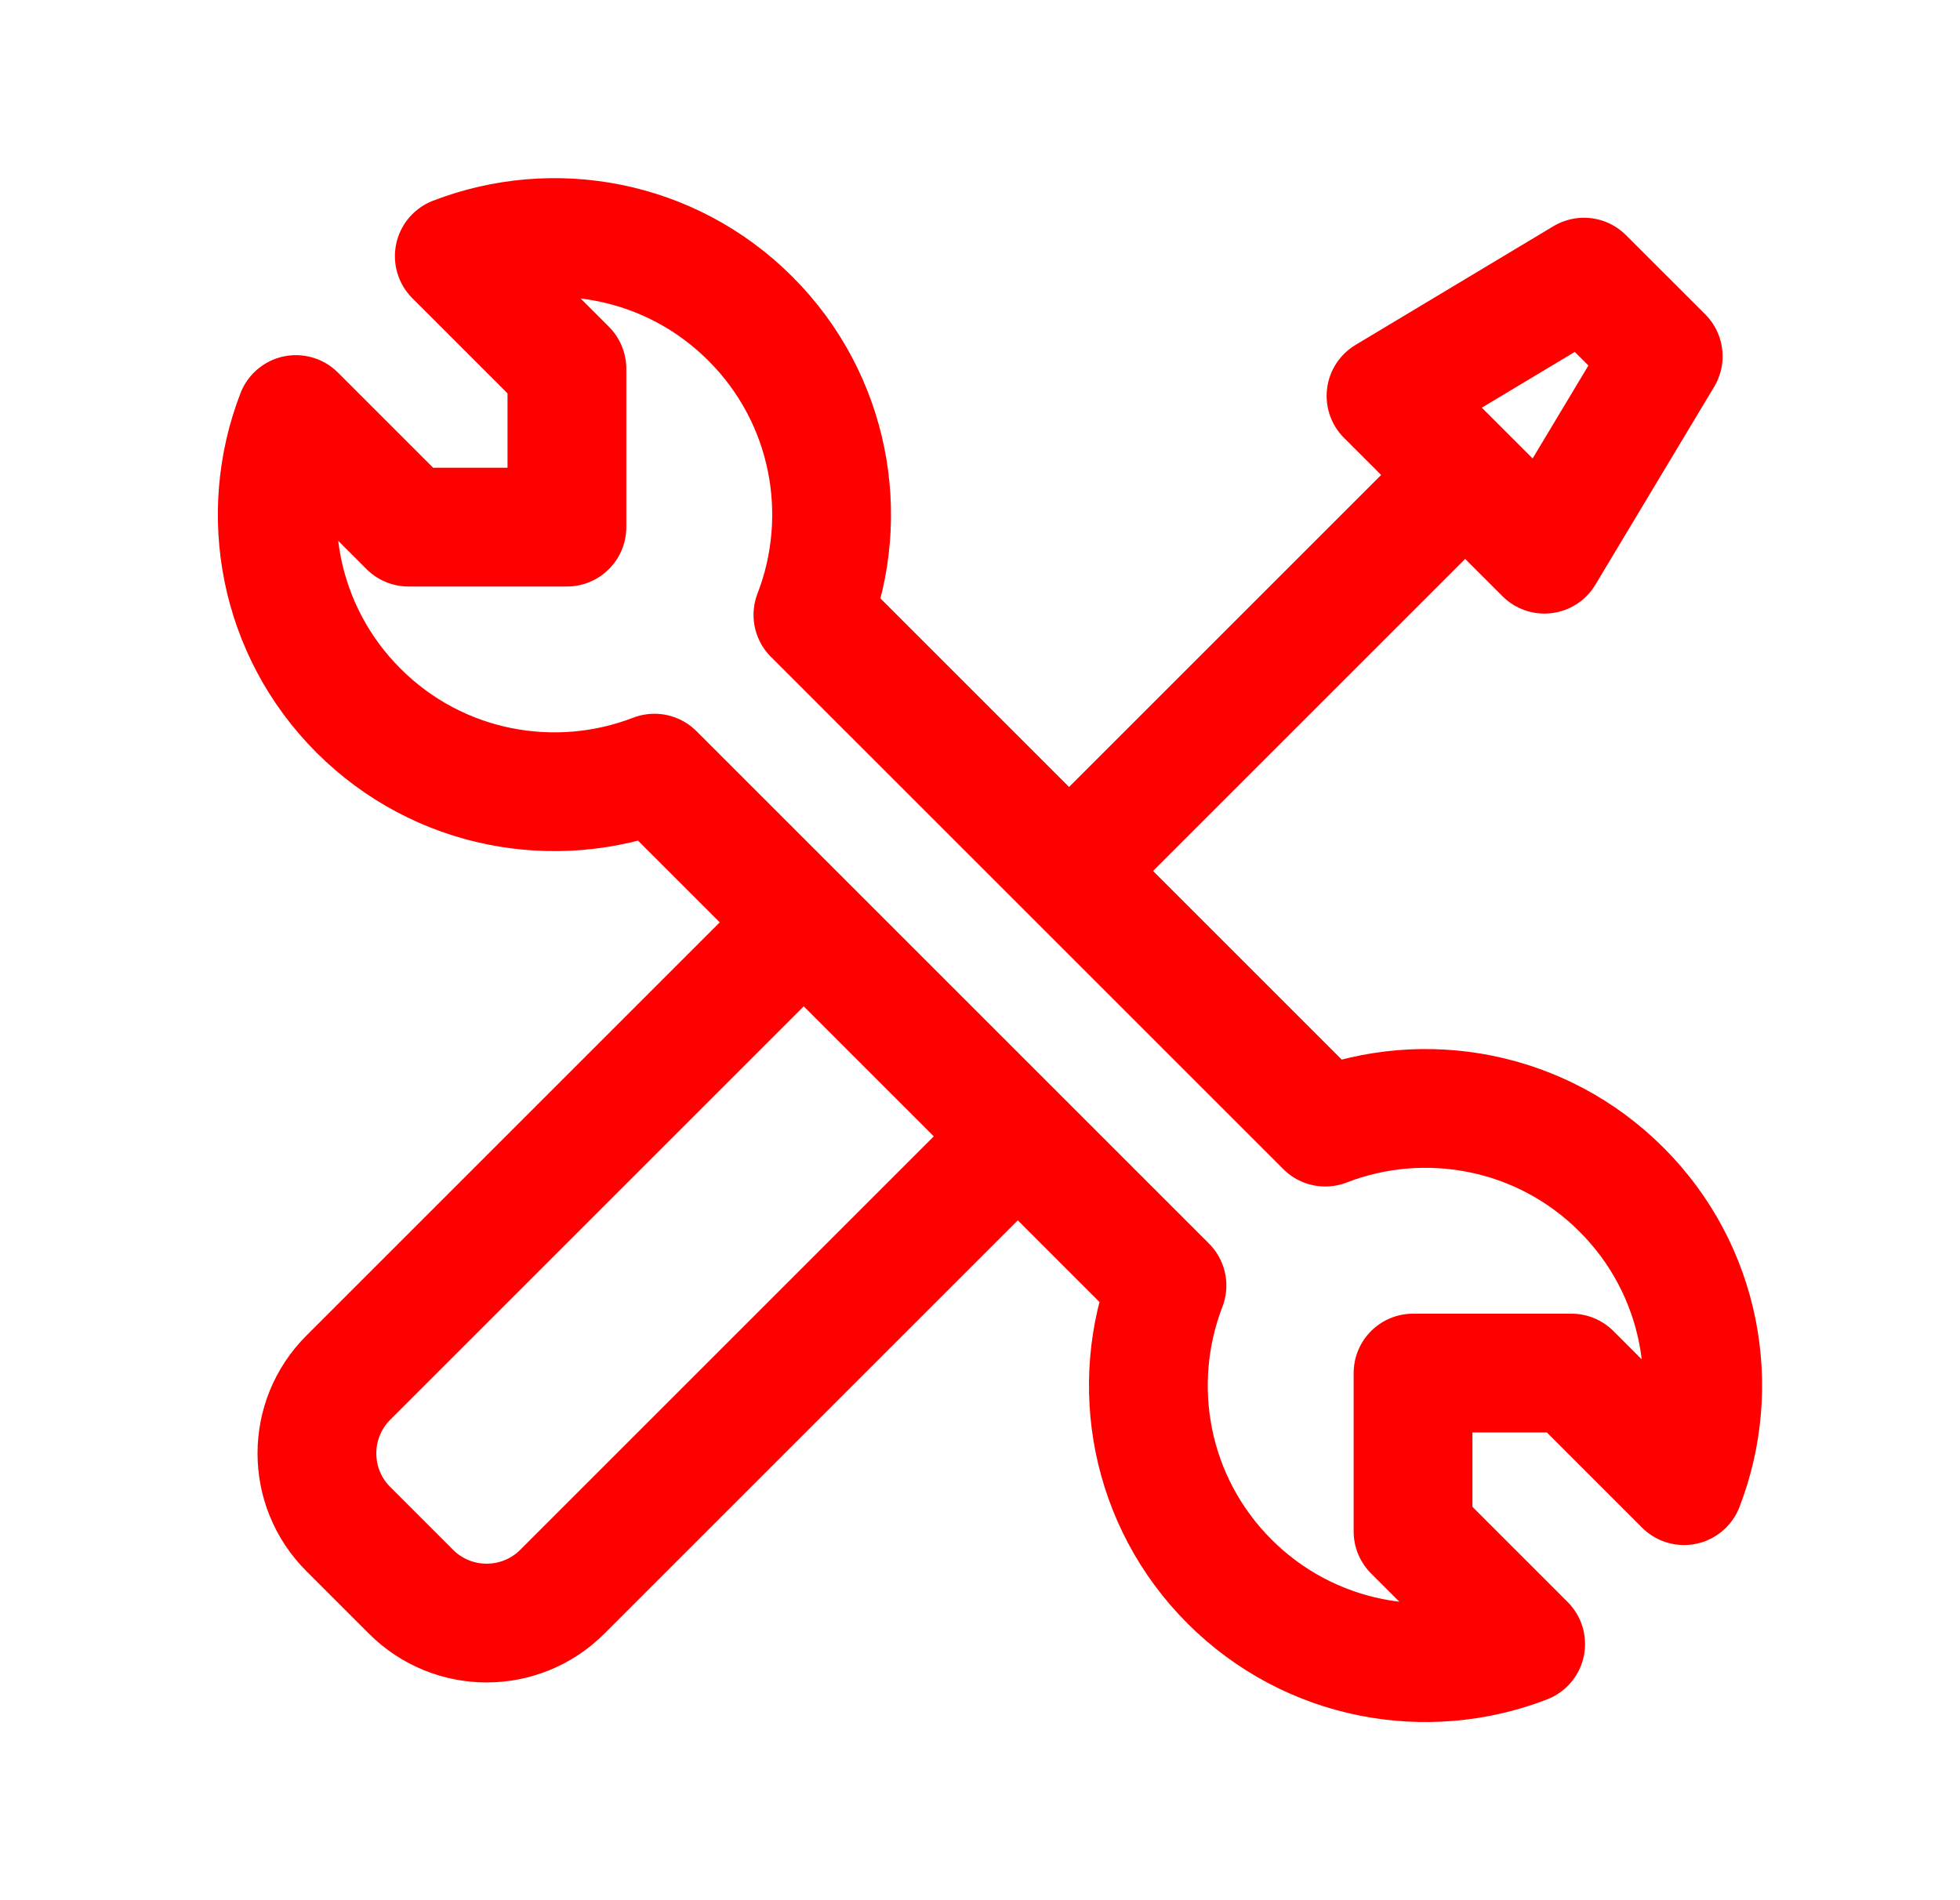 <?xml version="1.0" encoding="UTF-8"?> <svg xmlns="http://www.w3.org/2000/svg" width="33" height="32" viewBox="0 0 33 32" fill="none"><path d="M18 14.667L24.667 8" stroke="#FF0000" stroke-width="2"></path><path d="M26.003 9.333L23.336 6.667L26.669 4.667L28.003 6L26.003 9.333Z" stroke="#FF0000" stroke-width="2" stroke-linejoin="round"></path><path d="M6.035 11.966C4.687 10.618 4.336 8.651 4.982 6.981L6.878 8.877H9.545V6.21L7.649 4.314C9.319 3.668 11.287 4.019 12.634 5.367C13.983 6.715 14.334 8.684 13.687 10.355L22.313 18.981C23.984 18.334 25.953 18.685 27.301 20.034C28.649 21.381 29 23.349 28.354 25.019L26.458 23.123H23.791V25.79L25.687 27.686C24.017 28.332 22.049 27.981 20.701 26.633C19.354 25.286 19.003 23.319 19.648 21.649L11.019 13.02C9.349 13.665 7.382 13.314 6.035 11.966Z" stroke="#FF0000" stroke-width="2" stroke-linejoin="round"></path><path d="M16.94 19.333L9.468 26.805C8.764 27.509 7.623 27.509 6.919 26.805L5.864 25.75C5.16 25.046 5.16 23.905 5.864 23.201L13.336 15.729" stroke="#FF0000" stroke-width="2" stroke-linejoin="round"></path></svg> 